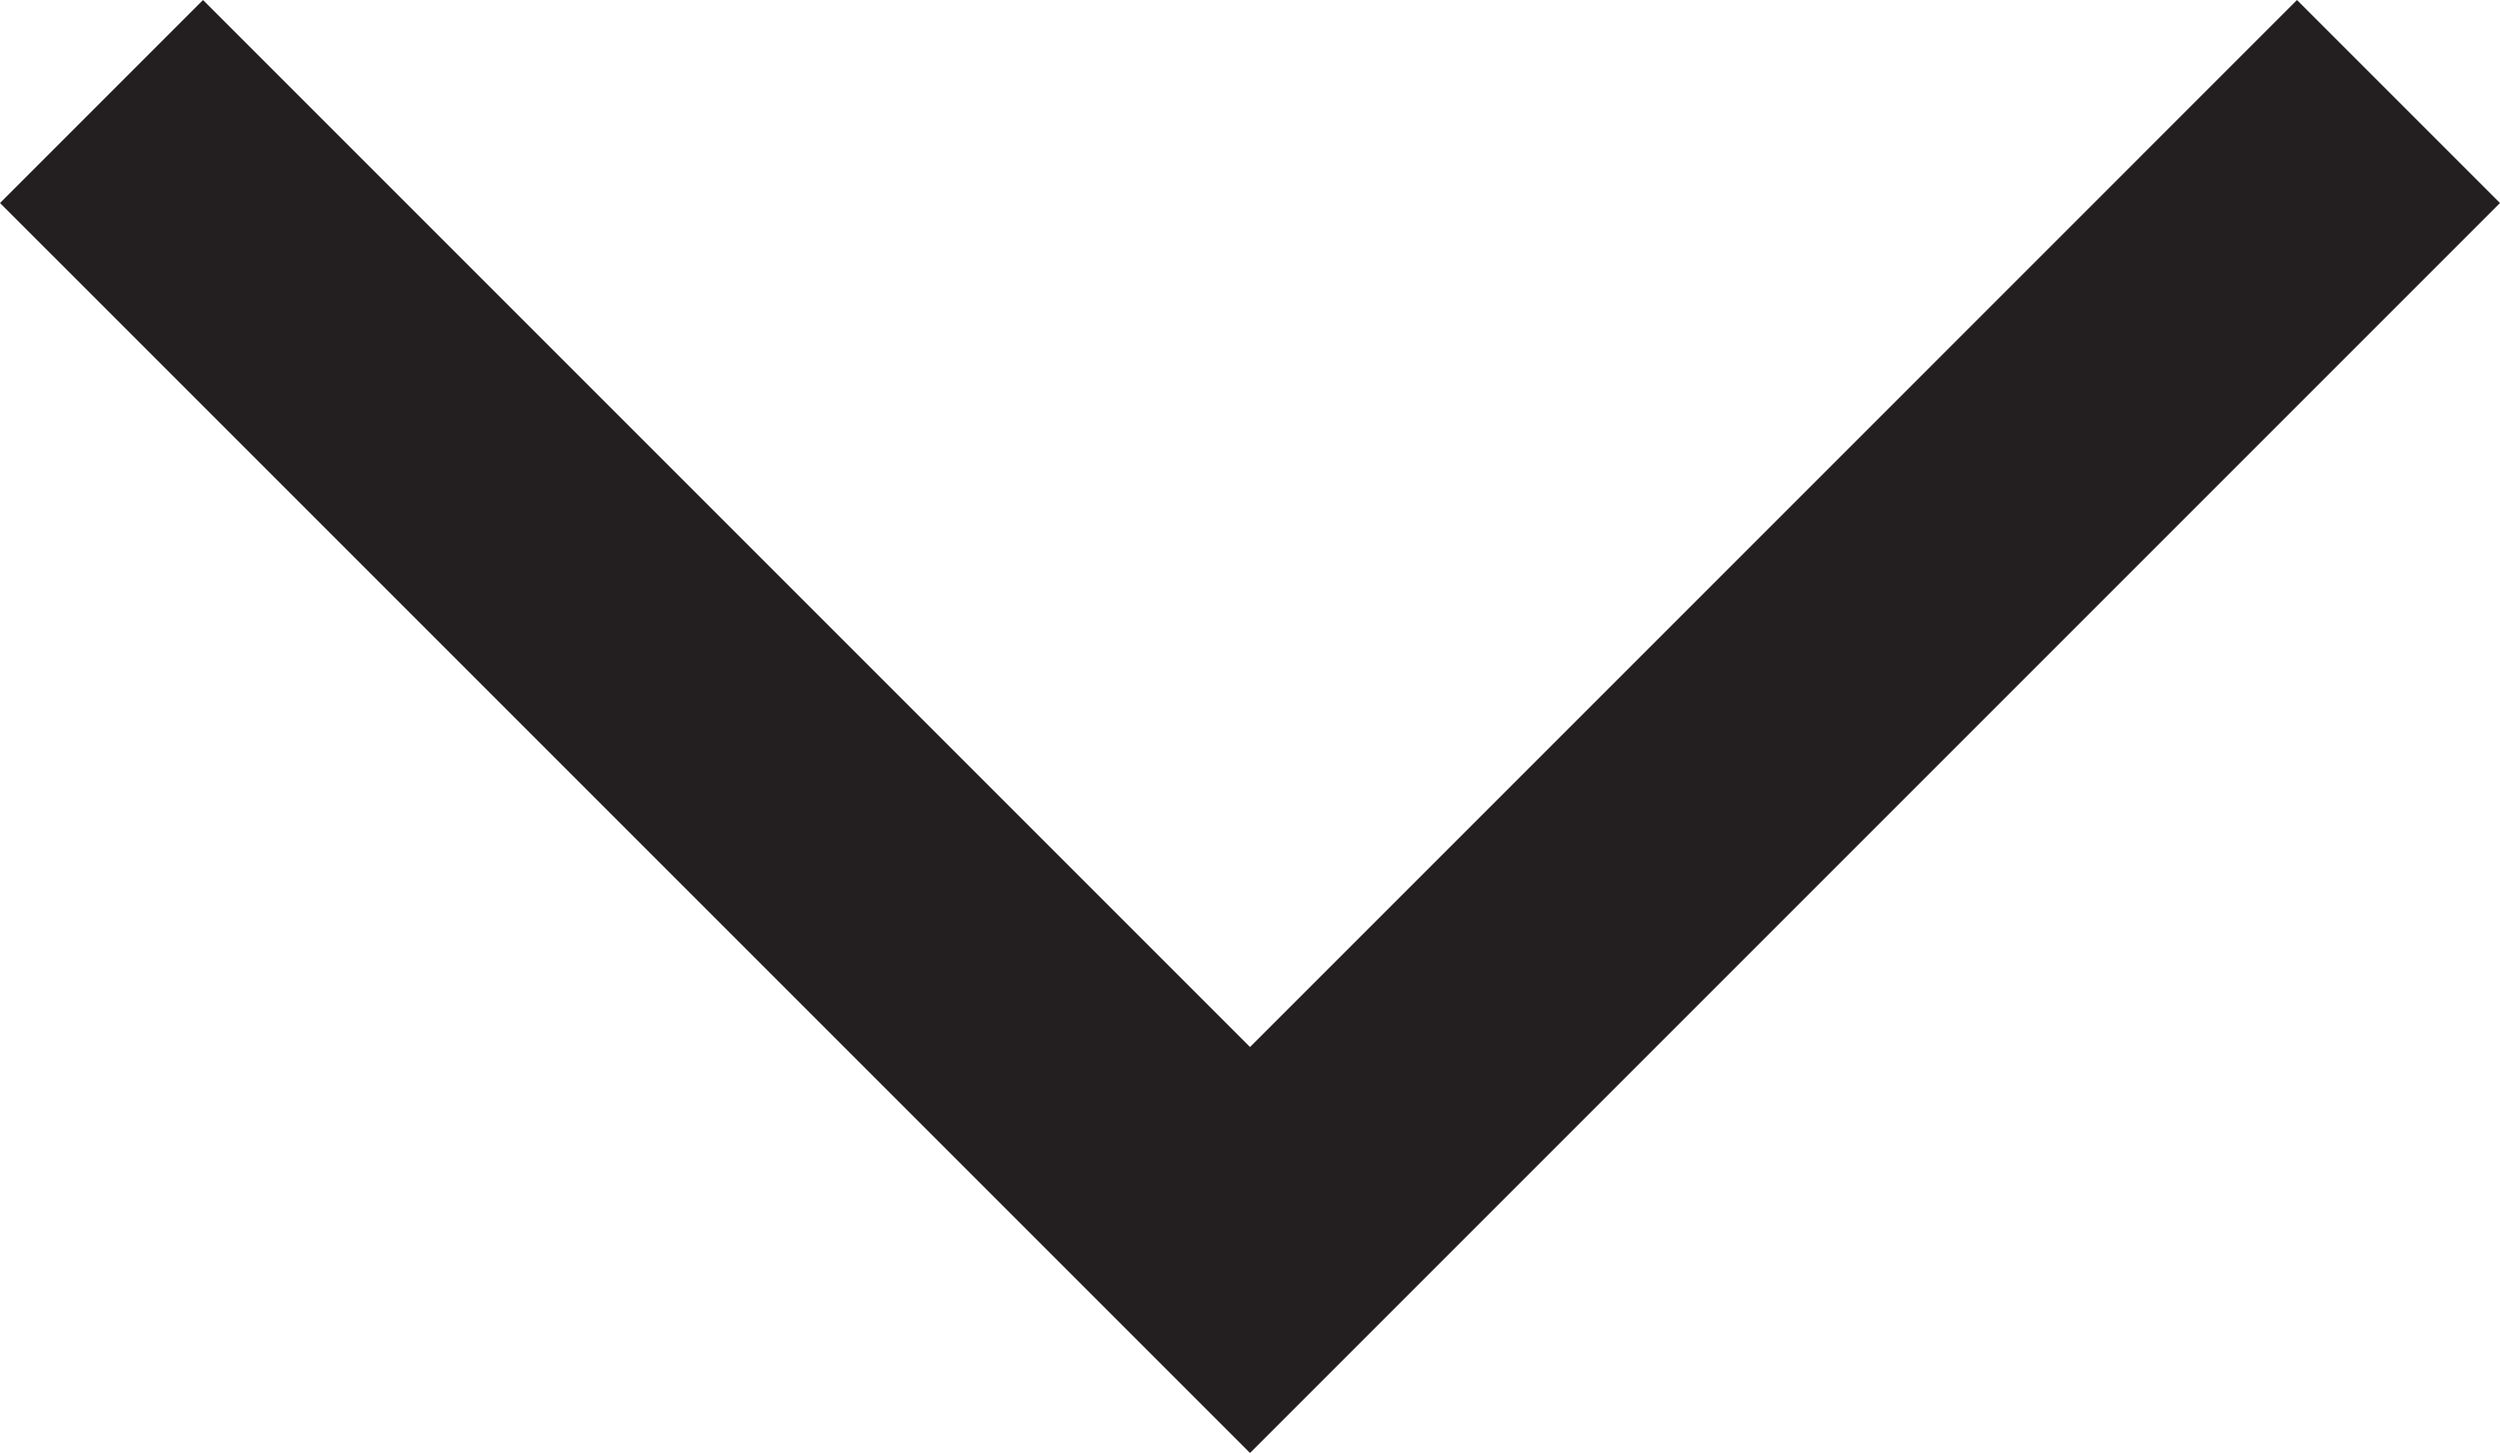 <?xml version="1.0" encoding="UTF-8"?><svg id="Layer_1" xmlns="http://www.w3.org/2000/svg" viewBox="0 0 557.25 323.87"><defs><style>.cls-1{fill:#231f20;}</style></defs><path class="cls-1" d="M557.25,45.25l-278.62,278.62L0,45.25,45.25,0l233.38,233.38L512,0l45.25,45.25Z"/></svg>